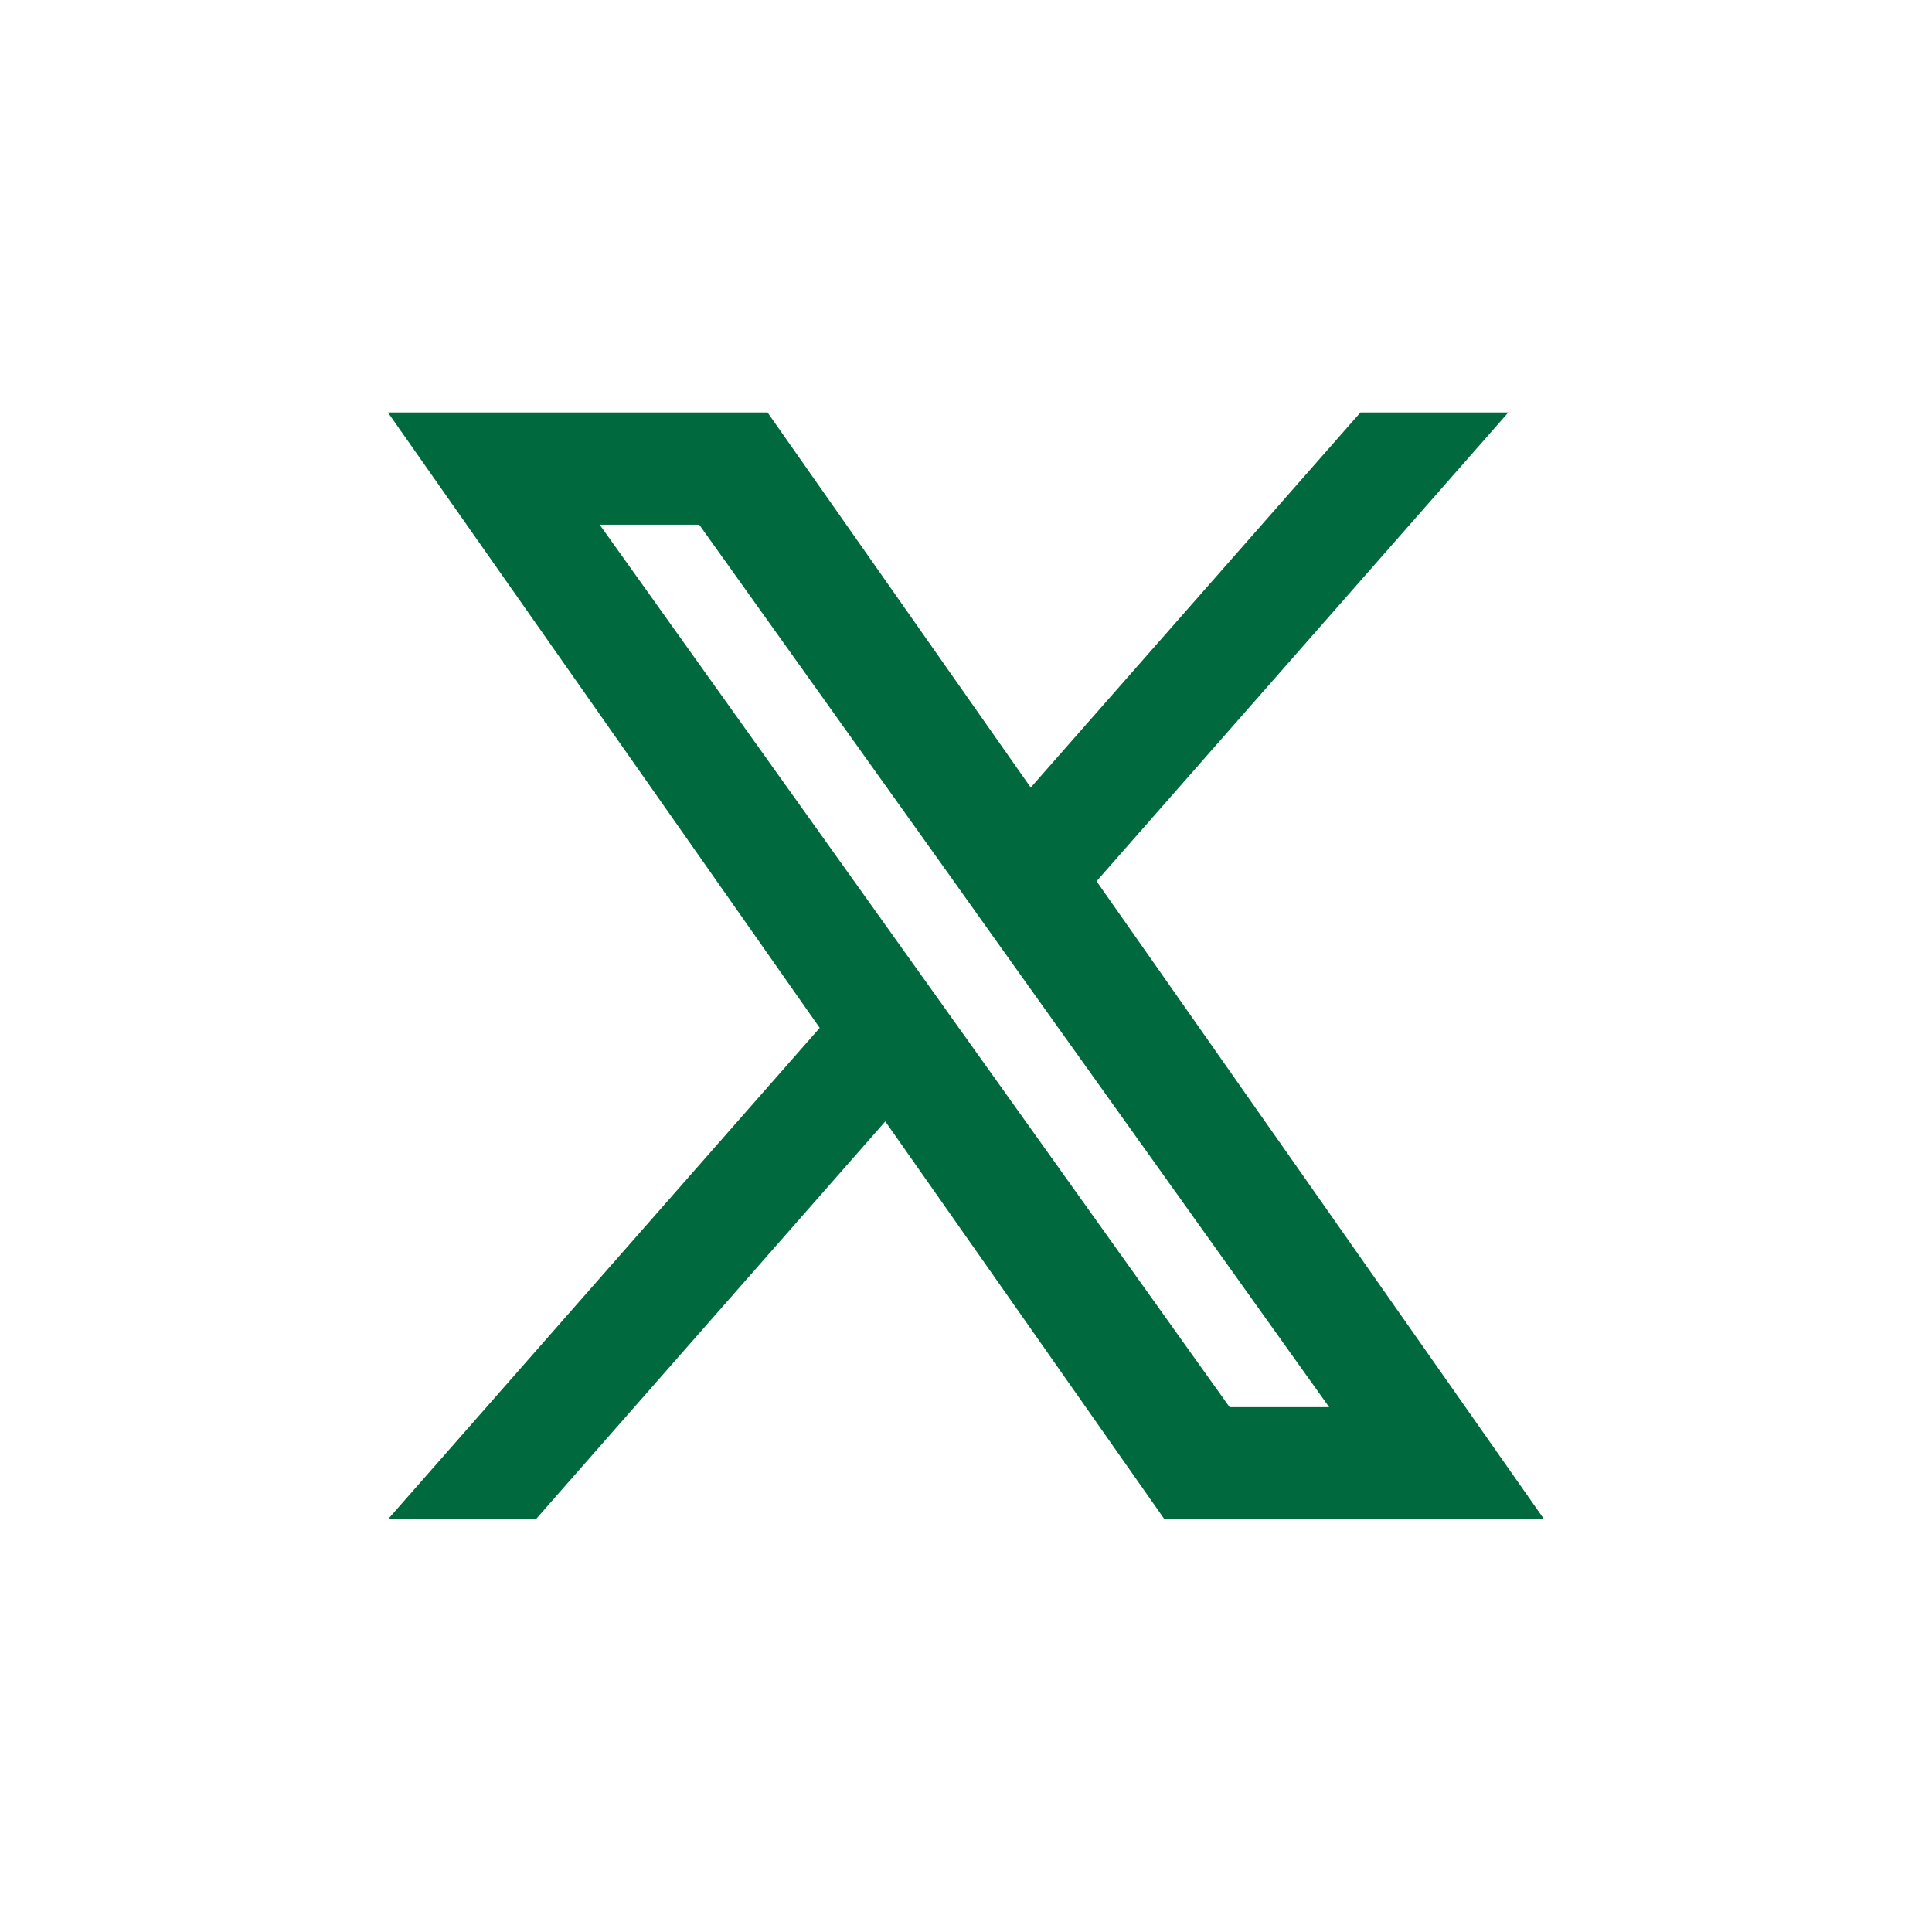<svg width="32" height="32" viewBox="0 0 32 32" fill="none" xmlns="http://www.w3.org/2000/svg">
<g clip-path="url(#clip0_11508_110512)">
<path fill-rule="evenodd" clip-rule="evenodd" d="M19.288 25.165L14.663 18.574L8.874 25.165H6.425L13.577 17.025L6.425 6.832H12.713L17.072 13.044L22.533 6.832H24.982L18.162 14.596L25.576 25.165H19.288ZM22.015 23.307H20.366L9.932 8.69H11.581L15.76 14.543L16.483 15.559L22.015 23.307Z" fill="#01693E"/>
</g>
<defs>
<clipPath id="clip0_11508_110512">
<rect width="20" height="20" fill="white" transform="translate(6 6)"/>
</clipPath>
</defs>
</svg>
